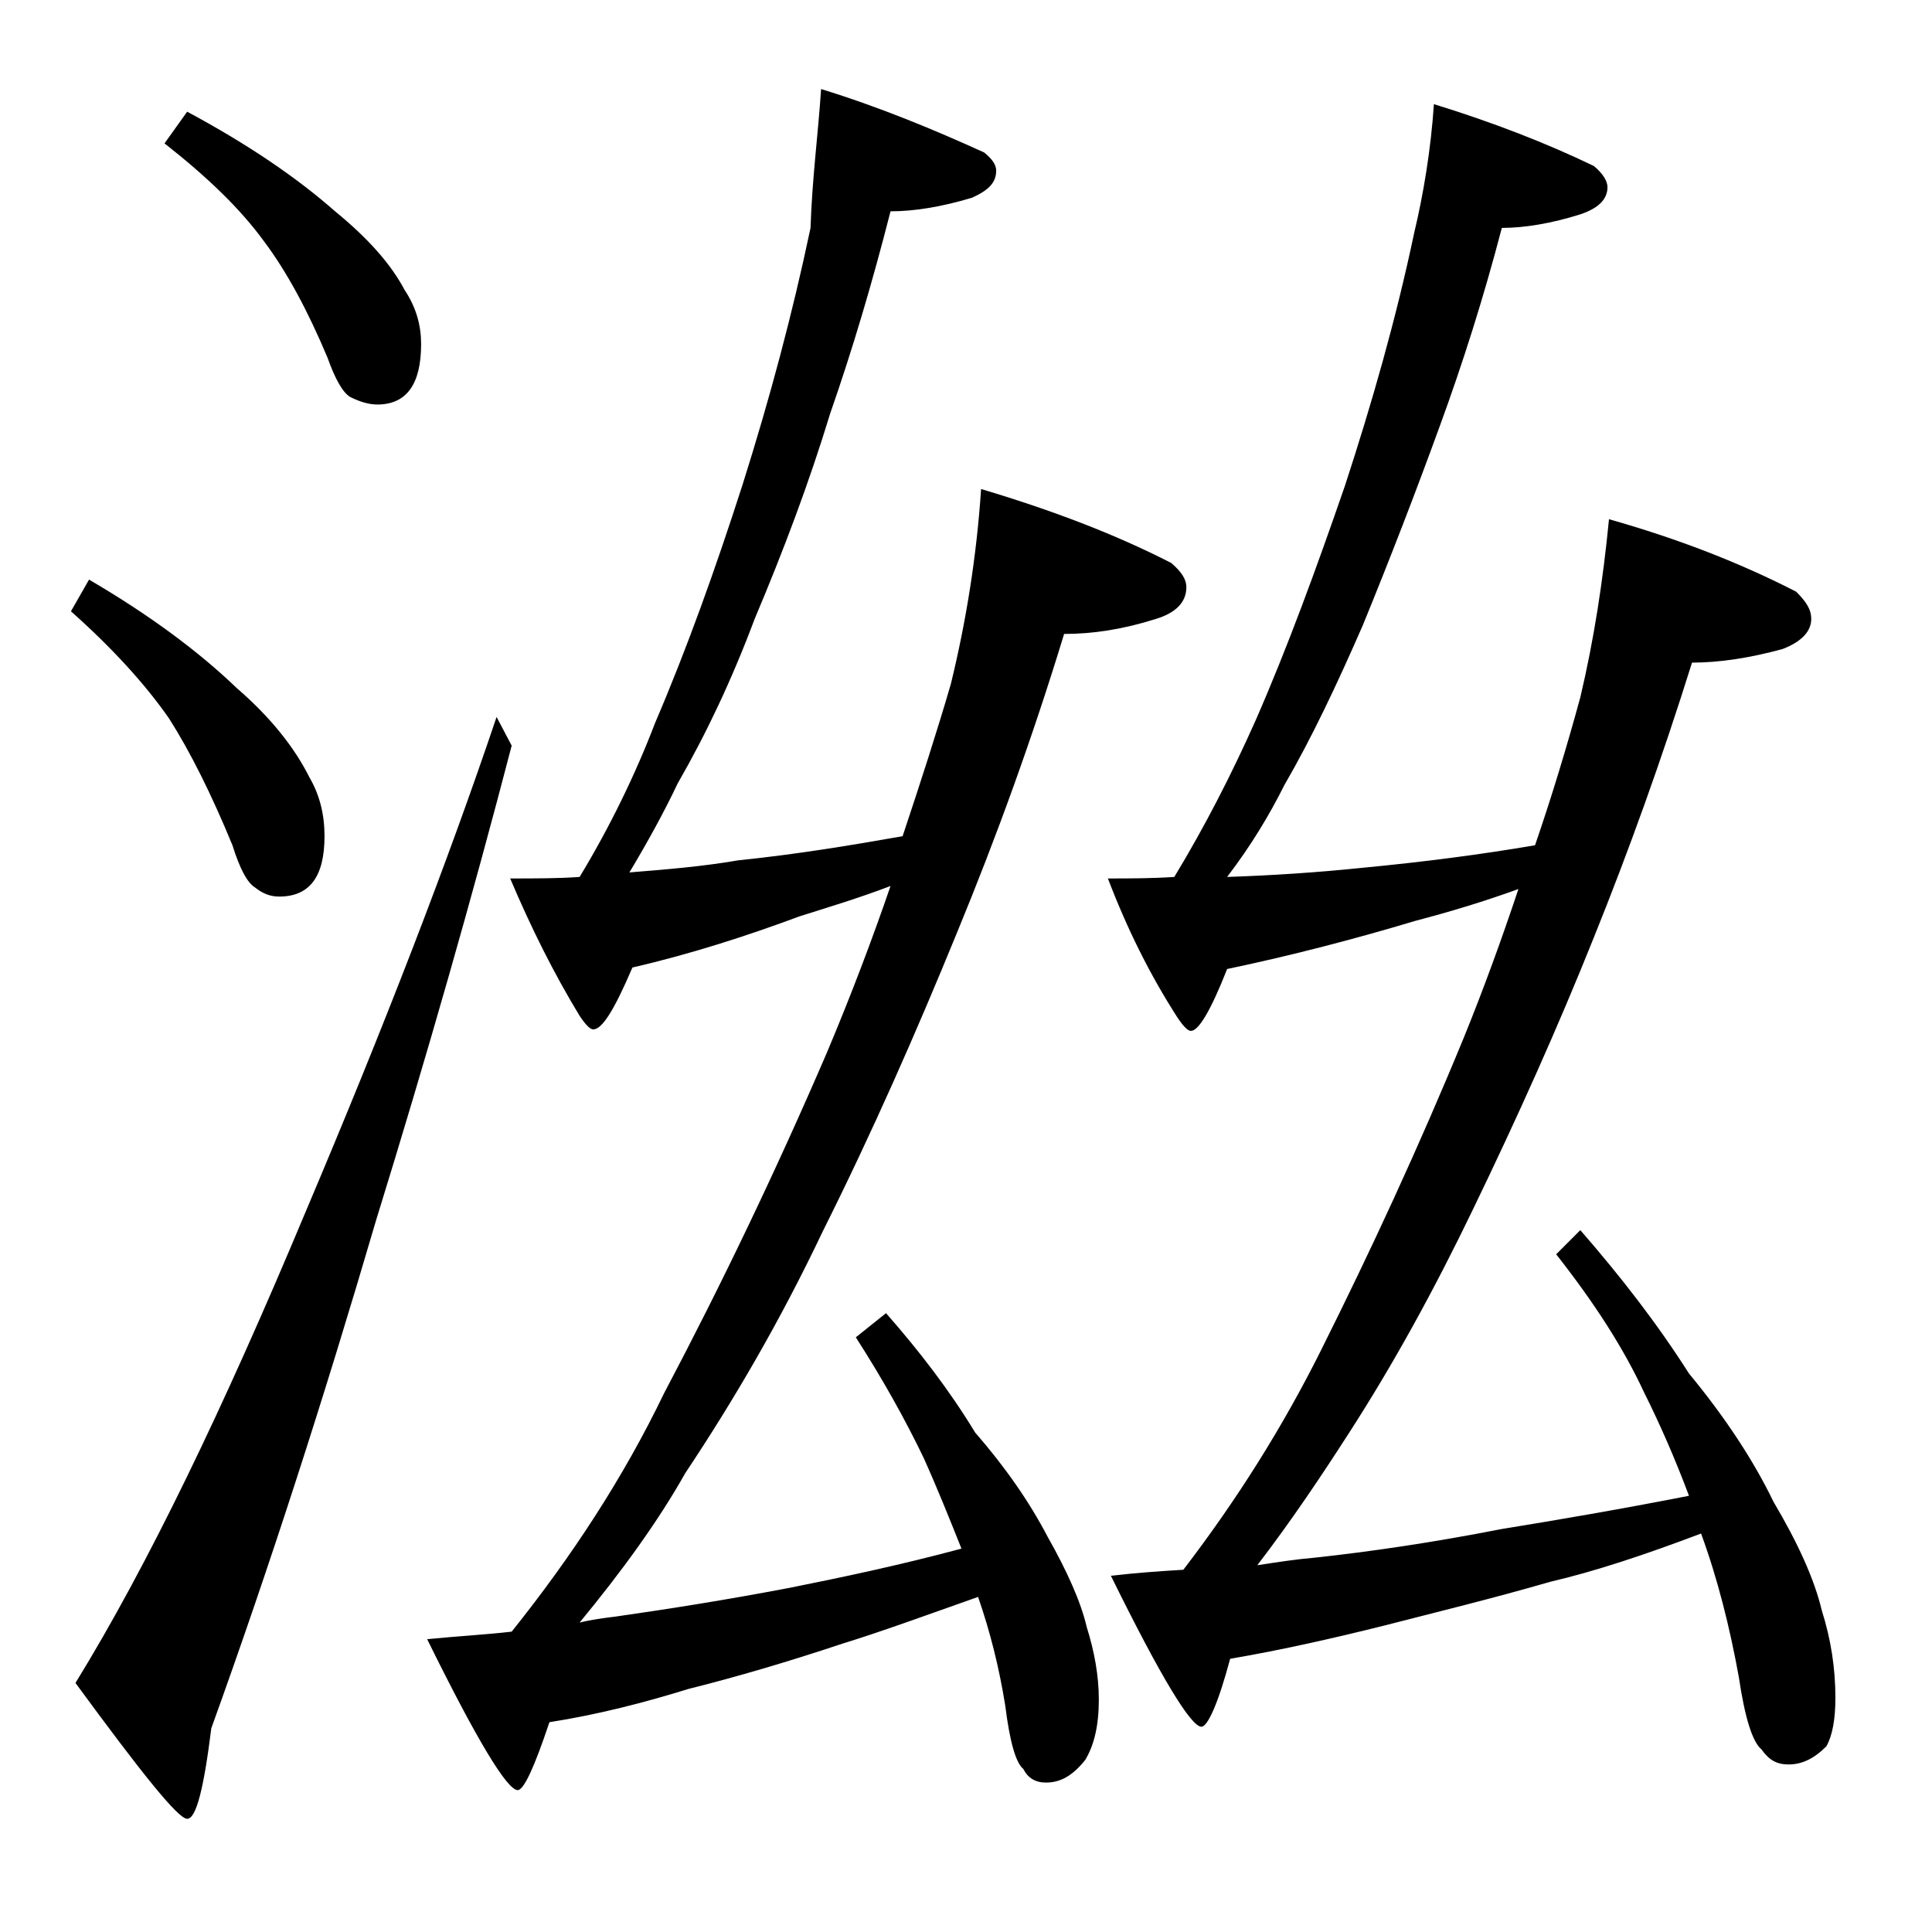 <?xml version="1.0" encoding="utf-8"?>
<!-- Generator: Adobe Illustrator 18.0.0, SVG Export Plug-In . SVG Version: 6.00 Build 0)  -->
<!DOCTYPE svg PUBLIC "-//W3C//DTD SVG 1.1//EN" "http://www.w3.org/Graphics/SVG/1.1/DTD/svg11.dtd">
<svg version="1.1" id="Layer_1" xmlns="http://www.w3.org/2000/svg" xmlns:xlink="http://www.w3.org/1999/xlink" x="0px" y="0px"
	 viewBox="0 0 128 128" enable-background="new 0 0 128 128" xml:space="preserve">
<path d="M5.9,38.4c4.1,2.4,7.3,4.8,9.8,7.2c2.2,1.9,3.8,3.9,4.8,5.9c0.7,1.2,1,2.5,1,3.9c0,2.7-1,4-3,4c-0.6,0-1.1-0.2-1.6-0.6
	c-0.5-0.3-1-1.2-1.5-2.8c-1.4-3.4-2.8-6.2-4.2-8.4c-1.6-2.3-3.8-4.7-6.5-7.1L5.9,38.4z M32.9,47.5l1,1.9c-2.6,10-5.6,20.5-9,31.5
	c-3.4,11.6-7,22.8-10.9,33.6c-0.5,4-1,6-1.6,6c-0.6,0-3-3-7.4-9c4.8-7.8,9.8-18.2,15.2-31.1C25.5,67.9,29.7,57,32.9,47.5z M12.4,7.4
	c4.1,2.2,7.3,4.4,9.8,6.6c2.2,1.8,3.7,3.5,4.6,5.2c0.8,1.2,1.1,2.4,1.1,3.6c0,2.7-1,4-2.9,4c-0.6,0-1.2-0.2-1.8-0.5
	c-0.5-0.3-1-1.2-1.5-2.6C20.4,20.6,19,18,17.5,16c-1.6-2.2-3.8-4.3-6.6-6.5L12.4,7.4z M54.4,5.9c3.9,1.2,7.5,2.7,10.8,4.2
	c0.5,0.4,0.8,0.8,0.8,1.2c0,0.8-0.5,1.3-1.6,1.8c-2,0.6-3.8,0.9-5.4,0.9c-1.2,4.7-2.5,9.1-4,13.4c-1.4,4.6-3.1,9.1-5,13.6
	c-1.5,4-3.2,7.6-5.1,10.9c-0.9,1.9-2,3.9-3.2,5.9c2.5-0.2,4.9-0.4,7.2-0.8c3.9-0.4,7.5-1,10.9-1.6c1.2-3.6,2.3-7,3.2-10.1
	c1-4.1,1.7-8.4,2-12.9c4.7,1.4,8.9,3,12.6,4.9c0.7,0.6,1,1.1,1,1.6c0,1-0.7,1.7-2,2.1c-2.2,0.7-4.2,1-6.1,1
	c-2.1,6.9-4.5,13.5-7.1,19.8c-2.7,6.6-5.6,13.2-8.9,19.8c-2.8,5.9-5.9,11.2-9.1,16c-1.8,3.2-4.2,6.5-7,9.9c0.8-0.2,1.6-0.3,2.4-0.4
	c3.5-0.5,7.3-1.1,11.5-1.9c3.5-0.7,7.3-1.5,11.4-2.6c-0.8-2-1.6-4-2.5-6c-1.2-2.5-2.7-5.2-4.5-8l2-1.6c2.2,2.5,4.2,5.1,5.9,7.9
	c2,2.3,3.6,4.6,4.8,6.9c1.3,2.3,2.2,4.3,2.6,6c0.5,1.6,0.8,3.2,0.8,4.8c0,1.7-0.3,3-0.9,4c-0.8,1-1.6,1.5-2.6,1.5
	c-0.7,0-1.2-0.3-1.5-0.9c-0.5-0.4-0.9-1.8-1.2-4.2c-0.4-2.5-1-4.9-1.8-7.2c-3.4,1.2-6.4,2.3-9,3.1c-3.6,1.2-7,2.2-10.2,3
	c-2.9,0.9-6,1.7-9.2,2.2c-1,3-1.7,4.5-2.1,4.5c-0.7,0-2.7-3.3-6-10c2-0.2,3.9-0.3,5.6-0.5c4-5,7.4-10.2,10.1-15.8
	c3.8-7.2,7.4-14.7,10.8-22.6c1.6-3.8,3-7.5,4.2-11c-2.1,0.8-4.1,1.4-6,2c-3.5,1.3-7.2,2.5-11.1,3.4c-1.2,2.8-2,4.1-2.6,4.1
	c-0.2,0-0.5-0.3-0.9-0.9c-1.7-2.8-3.2-5.8-4.6-9.1c1.7,0,3.2,0,4.6-0.1c2-3.3,3.7-6.8,5-10.2c2.1-4.9,4-10.2,5.8-15.8
	c1.8-5.7,3.3-11.3,4.5-17C53.8,11.9,54.2,8.9,54.4,5.9z M95,6.9c3.9,1.2,7.5,2.6,10.6,4.1c0.6,0.5,0.9,1,0.9,1.4
	c0,0.8-0.6,1.4-1.8,1.8c-1.9,0.6-3.7,0.9-5.2,0.9c-1.2,4.6-2.6,9-4.1,13.1c-1.6,4.4-3.3,8.8-5.1,13.2c-1.7,3.9-3.4,7.5-5.2,10.6
	c-1,2-2.2,4-3.8,6.1c3-0.1,6-0.3,8.9-0.6c4.2-0.4,8-0.9,11.5-1.5c1.1-3.2,2.1-6.5,3-9.8c0.9-3.8,1.5-7.7,1.9-11.8
	c4.6,1.3,8.7,2.9,12.4,4.8c0.7,0.7,1,1.2,1,1.8c0,0.8-0.6,1.5-1.9,2c-2.2,0.6-4.2,0.9-6,0.9c-2,6.4-4.2,12.5-6.5,18.2
	c-2.4,6-5.1,12-8,18c-2.6,5.4-5.3,10.3-8.2,14.8c-1.8,2.8-3.8,5.8-6.1,8.8c1.3-0.2,2.6-0.4,3.8-0.5c3.7-0.4,7.8-1,12.4-1.9
	c3.7-0.6,7.8-1.3,12.4-2.2c-0.9-2.4-1.9-4.7-3-6.9c-1.3-2.8-3.2-5.8-5.8-9.1l1.6-1.6c2.7,3.1,5.1,6.2,7.2,9.5
	c2.4,2.9,4.3,5.8,5.6,8.5c1.6,2.7,2.7,5.1,3.2,7.2c0.6,1.9,0.9,3.8,0.9,5.8c0,1.4-0.2,2.5-0.6,3.2c-0.8,0.8-1.6,1.2-2.5,1.2
	c-0.8,0-1.3-0.3-1.8-1c-0.6-0.5-1.1-2.1-1.5-4.8c-0.6-3.3-1.4-6.5-2.5-9.5c-3.7,1.4-7,2.5-10,3.2c-3.8,1.1-7.5,2-11,2.9
	c-3.2,0.8-6.7,1.6-10.2,2.2c-0.8,3-1.5,4.5-1.9,4.5c-0.7,0-2.7-3.3-6-10c1.7-0.2,3.2-0.3,4.8-0.4c3.6-4.7,6.6-9.5,9.1-14.5
	C90.8,82.9,94,76,97,68.7c1.3-3.2,2.5-6.5,3.6-9.8c-2.2,0.8-4.5,1.5-6.8,2.1c-4,1.2-8.2,2.3-12.5,3.2c-1.1,2.8-1.9,4.1-2.4,4.1
	c-0.2,0-0.5-0.3-0.9-0.9c-1.8-2.8-3.3-5.8-4.6-9.2c1.4,0,2.9,0,4.4-0.1c2-3.3,3.8-6.8,5.4-10.4c2.1-4.8,4-10,5.9-15.5
	c1.8-5.5,3.4-11.1,4.6-16.8C94.3,12.9,94.8,9.9,95,6.9z"/>
</svg>
